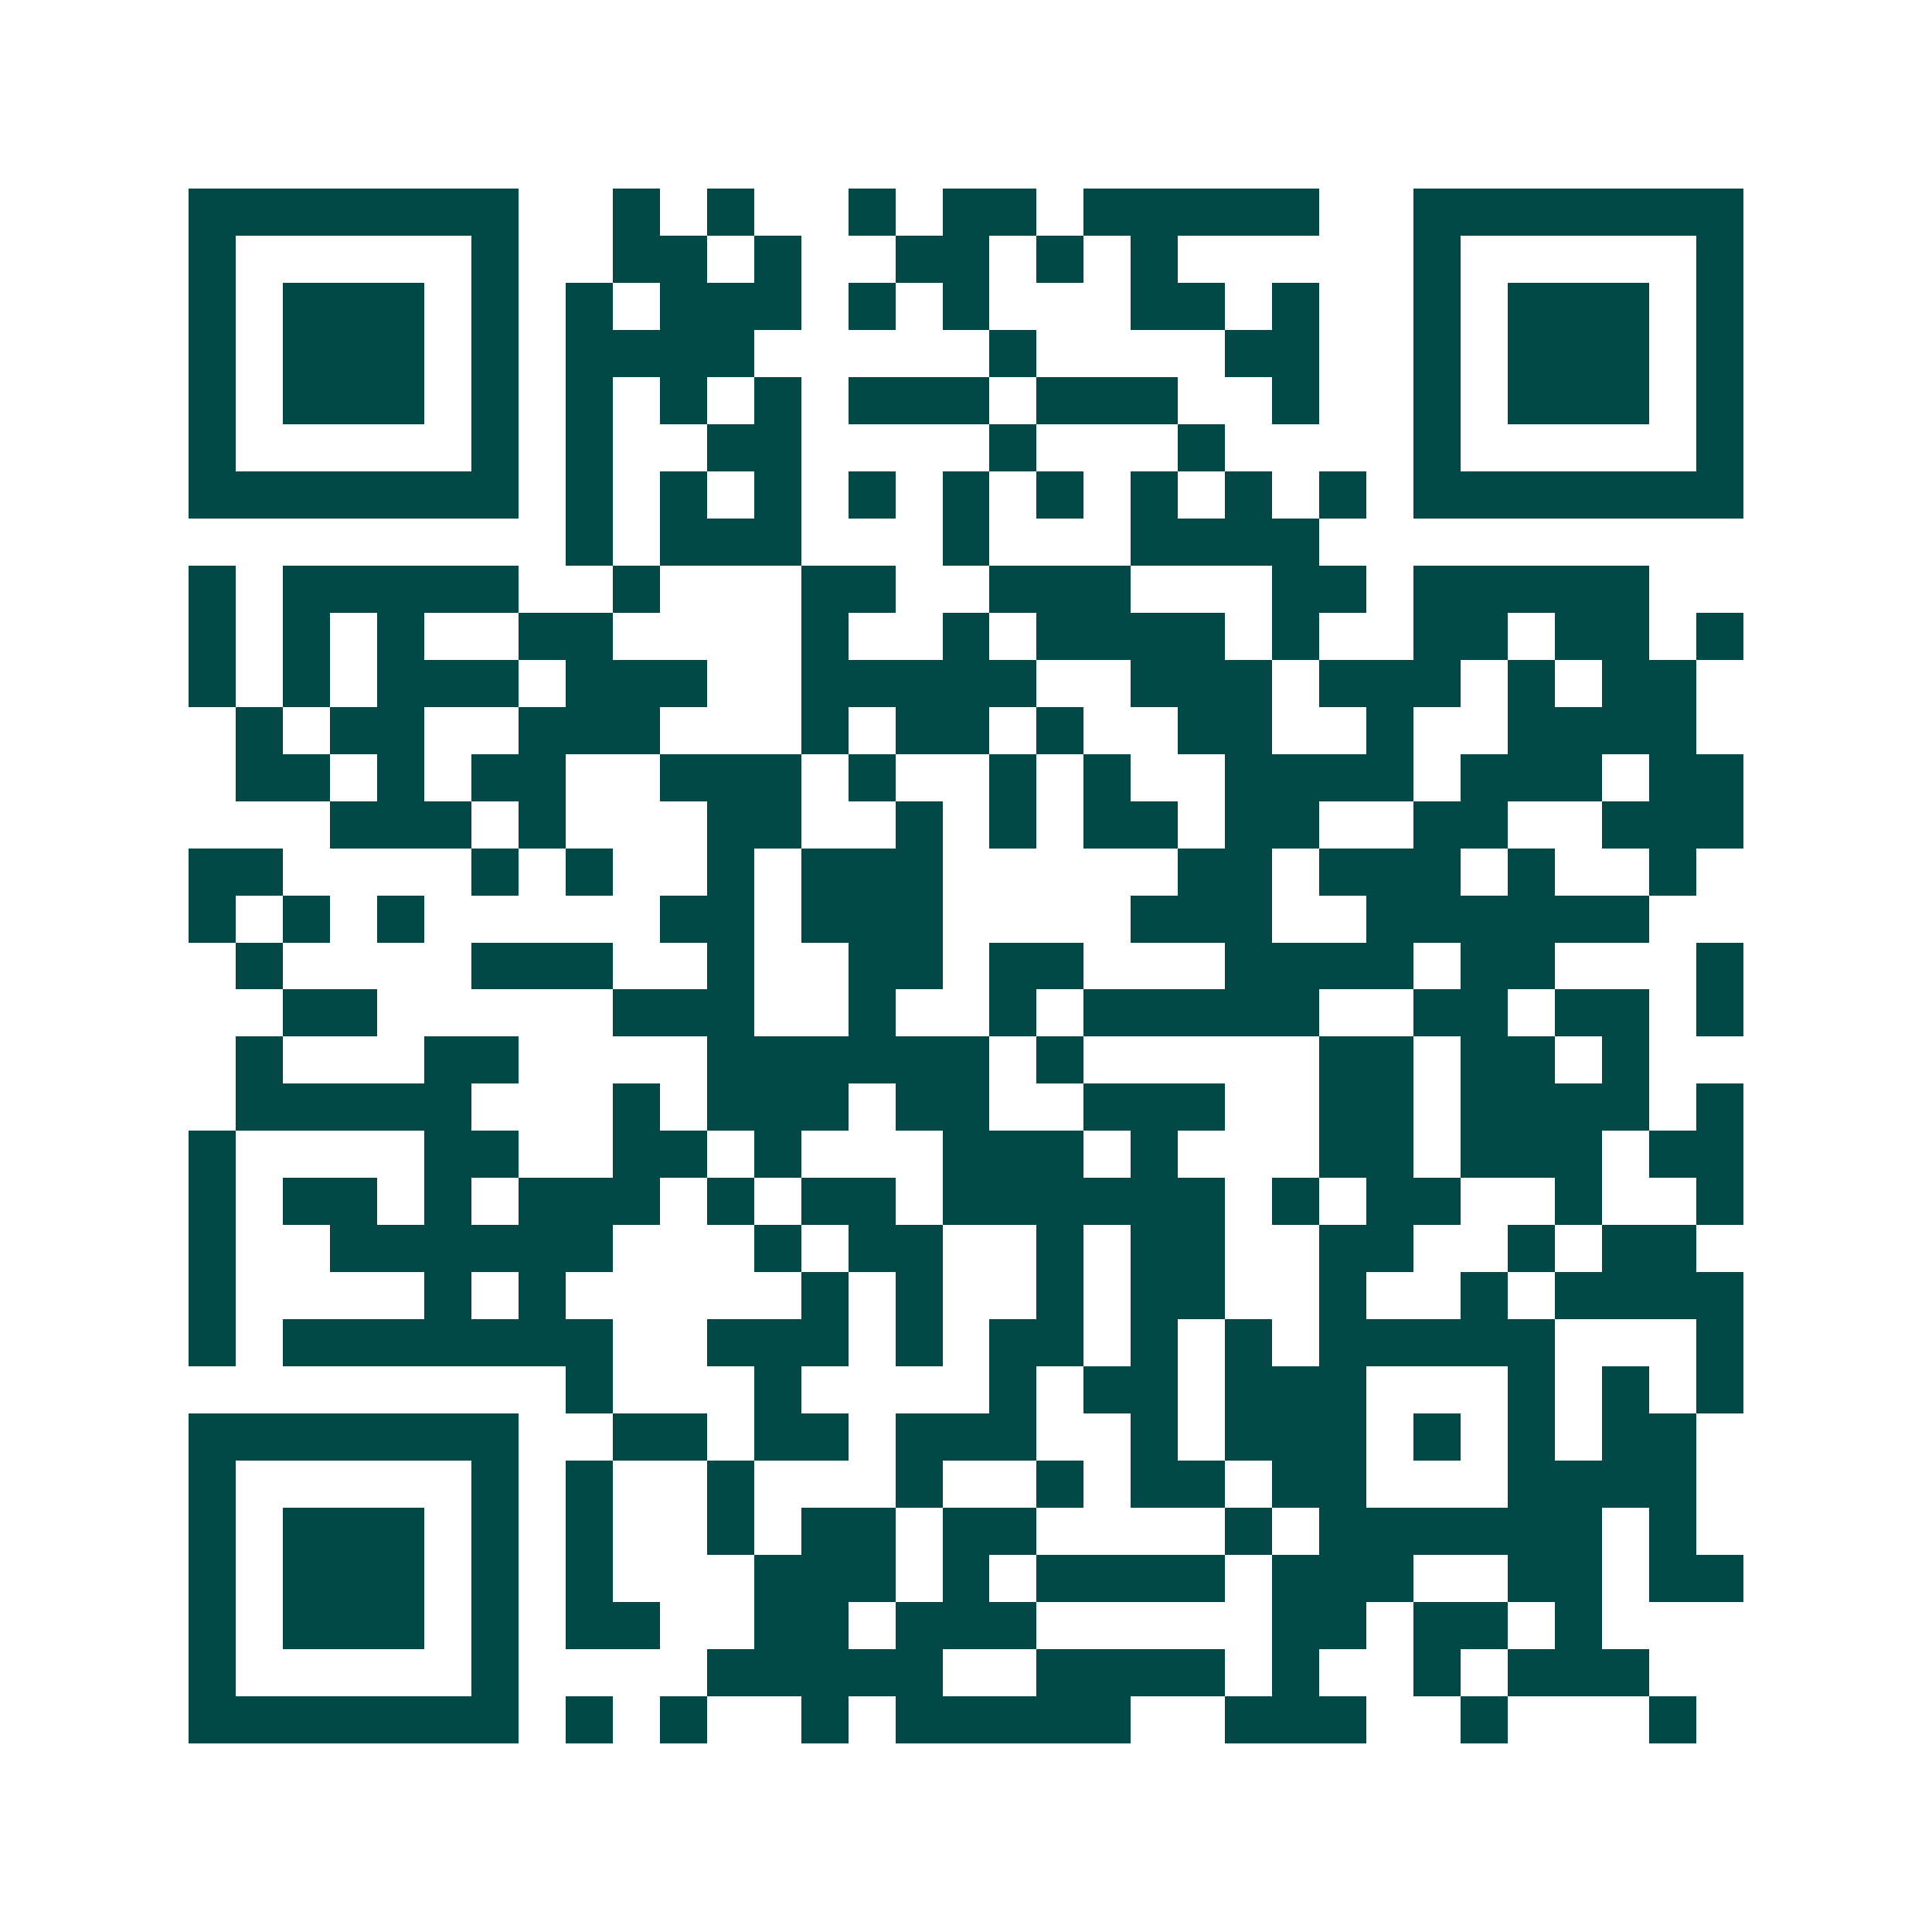 <svg xmlns="http://www.w3.org/2000/svg" width="200" height="200" viewBox="0 0 41 41" shape-rendering="crispEdges"><path fill="#ffffff" d="M0 0h41v41H0z"/><path stroke="#014847" d="M4 4.5h7m2 0h1m1 0h1m2 0h1m1 0h2m1 0h5m2 0h7M4 5.5h1m5 0h1m2 0h2m1 0h1m2 0h2m1 0h1m1 0h1m5 0h1m5 0h1M4 6.5h1m1 0h3m1 0h1m1 0h1m1 0h3m1 0h1m1 0h1m3 0h2m1 0h1m2 0h1m1 0h3m1 0h1M4 7.5h1m1 0h3m1 0h1m1 0h4m5 0h1m4 0h2m2 0h1m1 0h3m1 0h1M4 8.5h1m1 0h3m1 0h1m1 0h1m1 0h1m1 0h1m1 0h3m1 0h3m2 0h1m2 0h1m1 0h3m1 0h1M4 9.5h1m5 0h1m1 0h1m2 0h2m4 0h1m3 0h1m4 0h1m5 0h1M4 10.5h7m1 0h1m1 0h1m1 0h1m1 0h1m1 0h1m1 0h1m1 0h1m1 0h1m1 0h1m1 0h7M12 11.5h1m1 0h3m3 0h1m3 0h4M4 12.5h1m1 0h5m2 0h1m3 0h2m2 0h3m3 0h2m1 0h5M4 13.5h1m1 0h1m1 0h1m2 0h2m4 0h1m2 0h1m1 0h4m1 0h1m2 0h2m1 0h2m1 0h1M4 14.5h1m1 0h1m1 0h3m1 0h3m2 0h5m2 0h3m1 0h3m1 0h1m1 0h2M5 15.5h1m1 0h2m2 0h3m3 0h1m1 0h2m1 0h1m2 0h2m2 0h1m2 0h4M5 16.5h2m1 0h1m1 0h2m2 0h3m1 0h1m2 0h1m1 0h1m2 0h4m1 0h3m1 0h2M7 17.5h3m1 0h1m3 0h2m2 0h1m1 0h1m1 0h2m1 0h2m2 0h2m2 0h3M4 18.5h2m4 0h1m1 0h1m2 0h1m1 0h3m5 0h2m1 0h3m1 0h1m2 0h1M4 19.5h1m1 0h1m1 0h1m5 0h2m1 0h3m4 0h3m2 0h6M5 20.5h1m4 0h3m2 0h1m2 0h2m1 0h2m3 0h4m1 0h2m3 0h1M6 21.5h2m5 0h3m2 0h1m2 0h1m1 0h5m2 0h2m1 0h2m1 0h1M5 22.5h1m3 0h2m4 0h6m1 0h1m5 0h2m1 0h2m1 0h1M5 23.5h5m3 0h1m1 0h3m1 0h2m2 0h3m2 0h2m1 0h4m1 0h1M4 24.5h1m4 0h2m2 0h2m1 0h1m3 0h3m1 0h1m3 0h2m1 0h3m1 0h2M4 25.5h1m1 0h2m1 0h1m1 0h3m1 0h1m1 0h2m1 0h6m1 0h1m1 0h2m2 0h1m2 0h1M4 26.5h1m2 0h6m3 0h1m1 0h2m2 0h1m1 0h2m2 0h2m2 0h1m1 0h2M4 27.5h1m4 0h1m1 0h1m5 0h1m1 0h1m2 0h1m1 0h2m2 0h1m2 0h1m1 0h4M4 28.5h1m1 0h7m2 0h3m1 0h1m1 0h2m1 0h1m1 0h1m1 0h5m3 0h1M12 29.5h1m3 0h1m4 0h1m1 0h2m1 0h3m3 0h1m1 0h1m1 0h1M4 30.5h7m2 0h2m1 0h2m1 0h3m2 0h1m1 0h3m1 0h1m1 0h1m1 0h2M4 31.5h1m5 0h1m1 0h1m2 0h1m3 0h1m2 0h1m1 0h2m1 0h2m3 0h4M4 32.5h1m1 0h3m1 0h1m1 0h1m2 0h1m1 0h2m1 0h2m4 0h1m1 0h6m1 0h1M4 33.5h1m1 0h3m1 0h1m1 0h1m3 0h3m1 0h1m1 0h4m1 0h3m2 0h2m1 0h2M4 34.5h1m1 0h3m1 0h1m1 0h2m2 0h2m1 0h3m5 0h2m1 0h2m1 0h1M4 35.5h1m5 0h1m4 0h5m2 0h4m1 0h1m2 0h1m1 0h3M4 36.5h7m1 0h1m1 0h1m2 0h1m1 0h5m2 0h3m2 0h1m3 0h1"/></svg>
